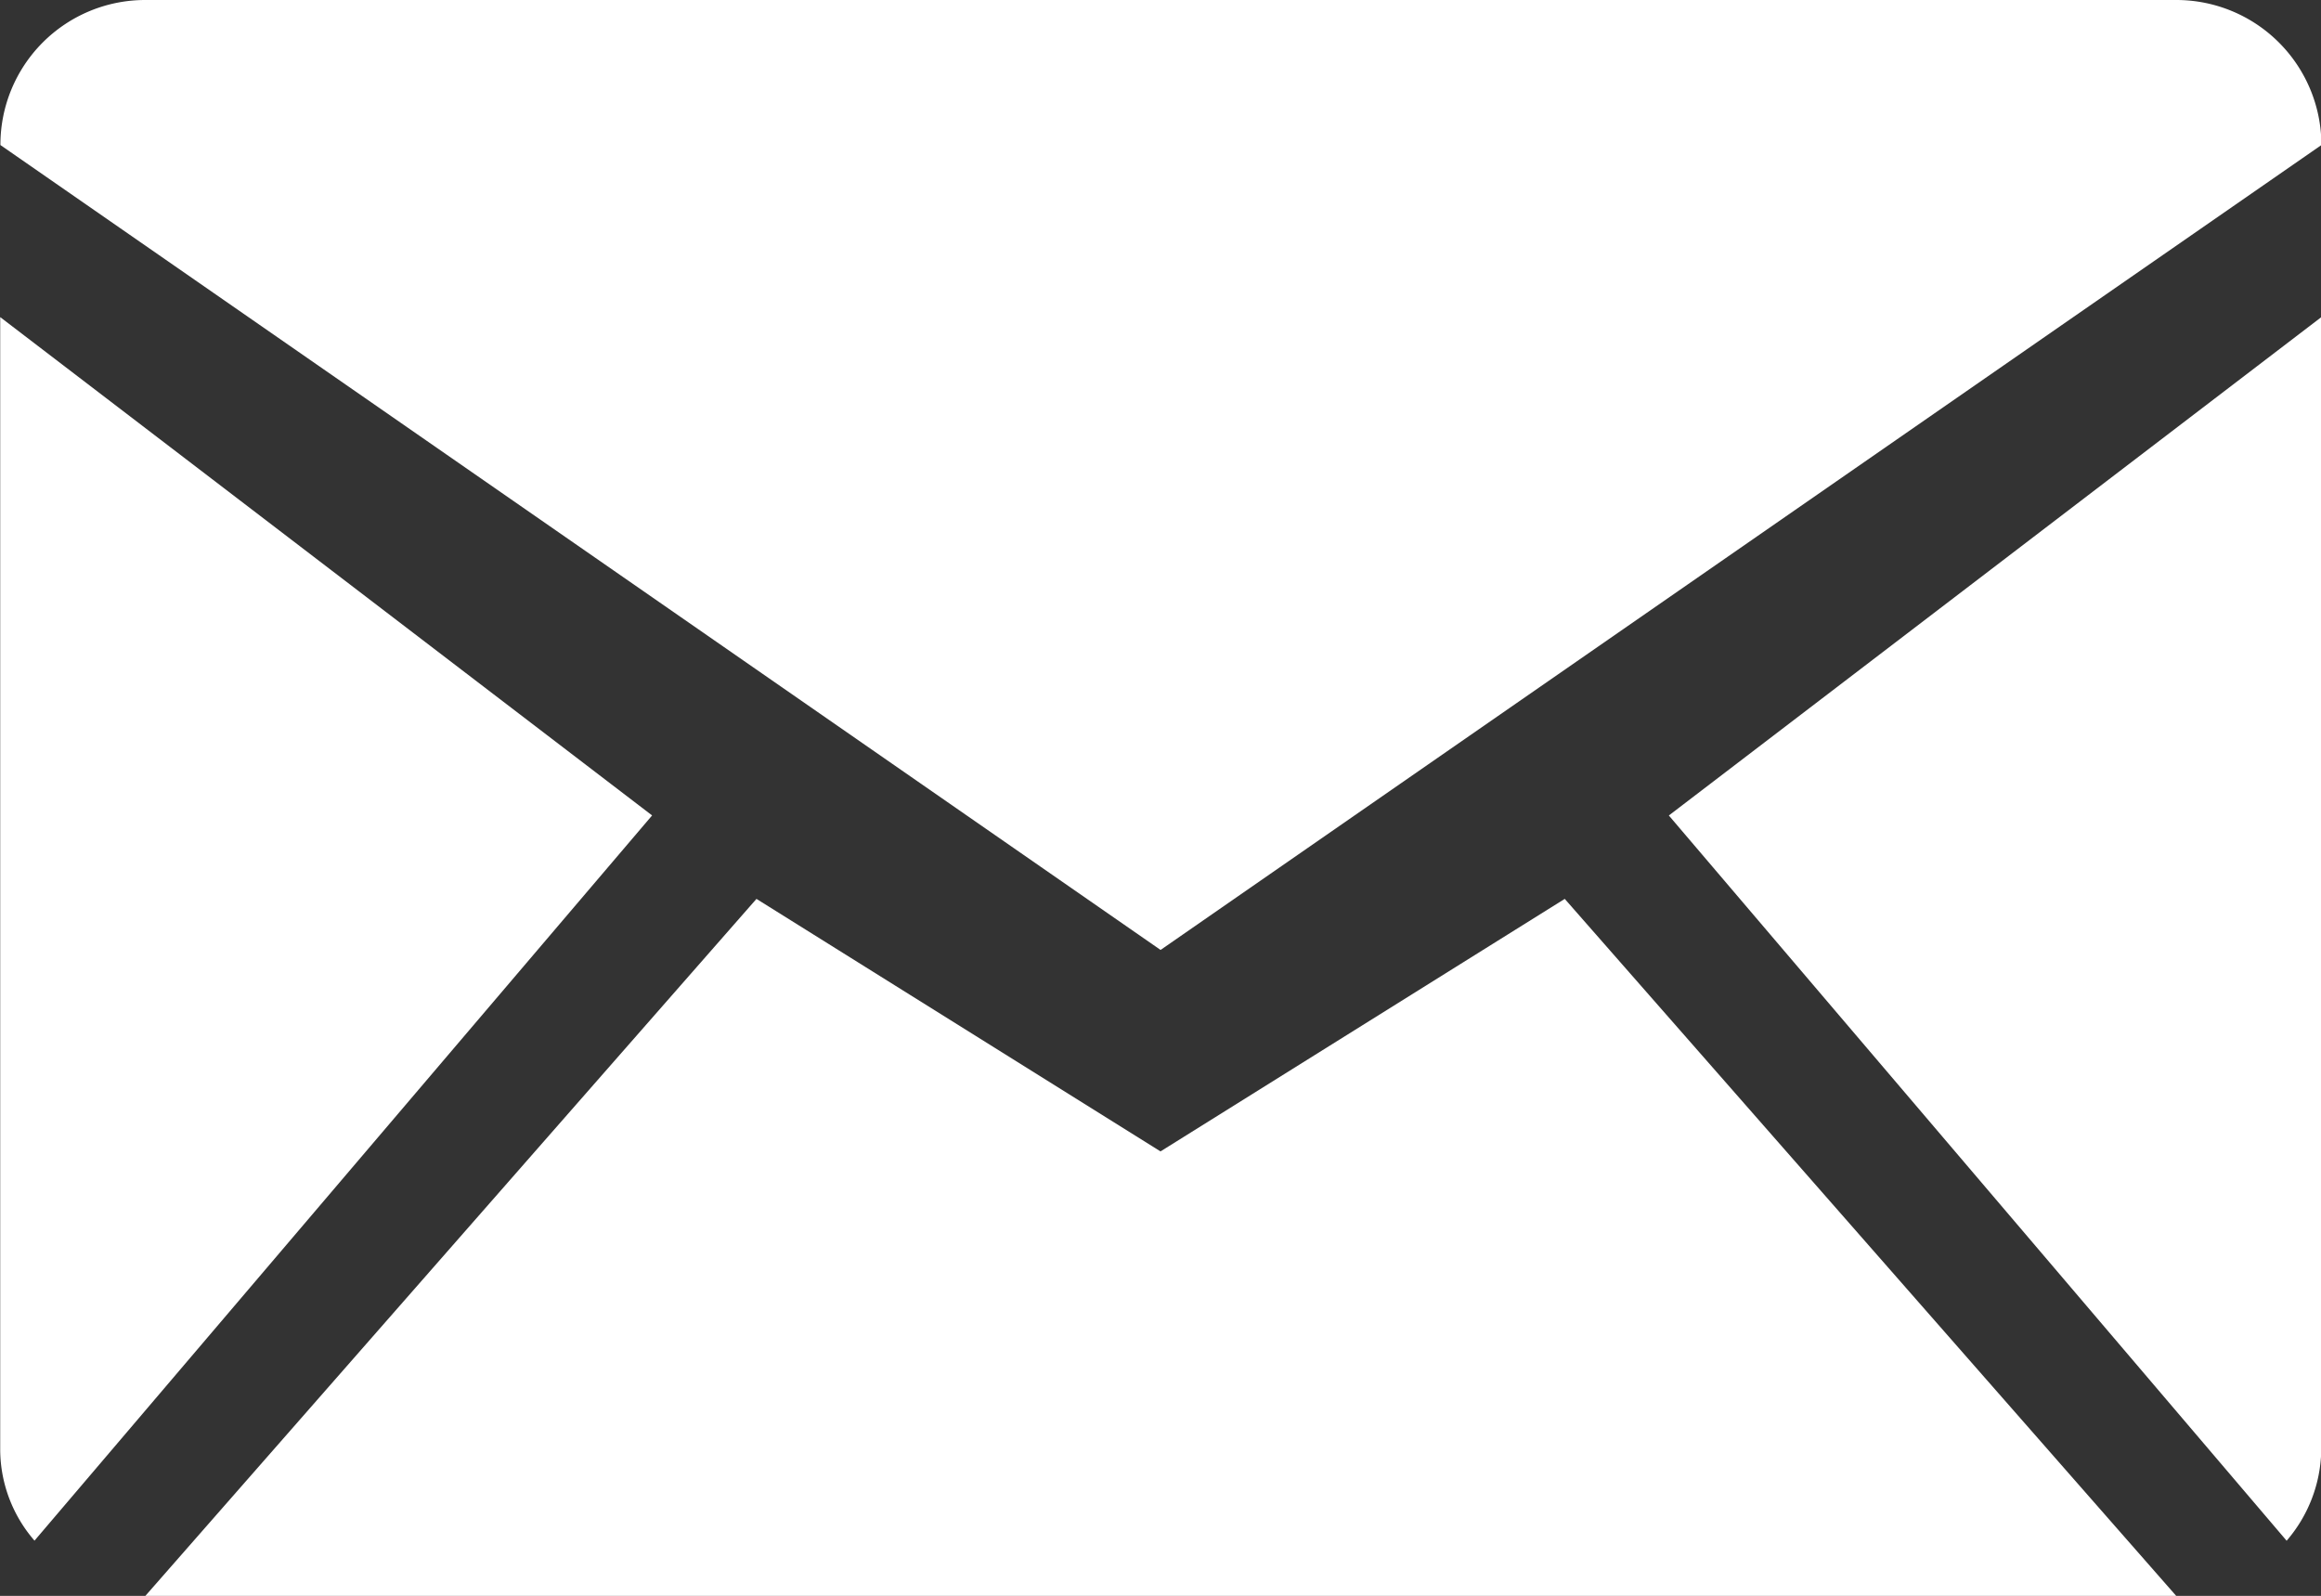 <svg xmlns="http://www.w3.org/2000/svg" width="45.416" height="31.226" viewBox="0 0 45.416 31.226">
  <rect x="0" y="0" width="45.416" height="31.226" fill="#333333" stroke="none"/>
  <g id="mail-icon" transform="translate(0 0)">
    <path id="Path_5" data-name="Path 5" d="M2576.7,3485.121l11.958-13.638,7.906,4.941,7.91-4.941,11.965,13.638Zm-2.168-1.08a2.732,2.732,0,0,1-.672-1.763V3460.1l12.756,9.75-12.085,14.19Zm44.067,0-12.088-14.19,12.766-9.75v22.177a2.785,2.785,0,0,1-.677,1.763Zm-22.035-11.56-22.7-15.748a2.833,2.833,0,0,1,2.84-2.838h39.739a2.839,2.839,0,0,1,2.837,2.838l-22.713,15.748Z" transform="translate(-2573.856 -3453.895)" fill="#fff"/>
  </g>
</svg>

